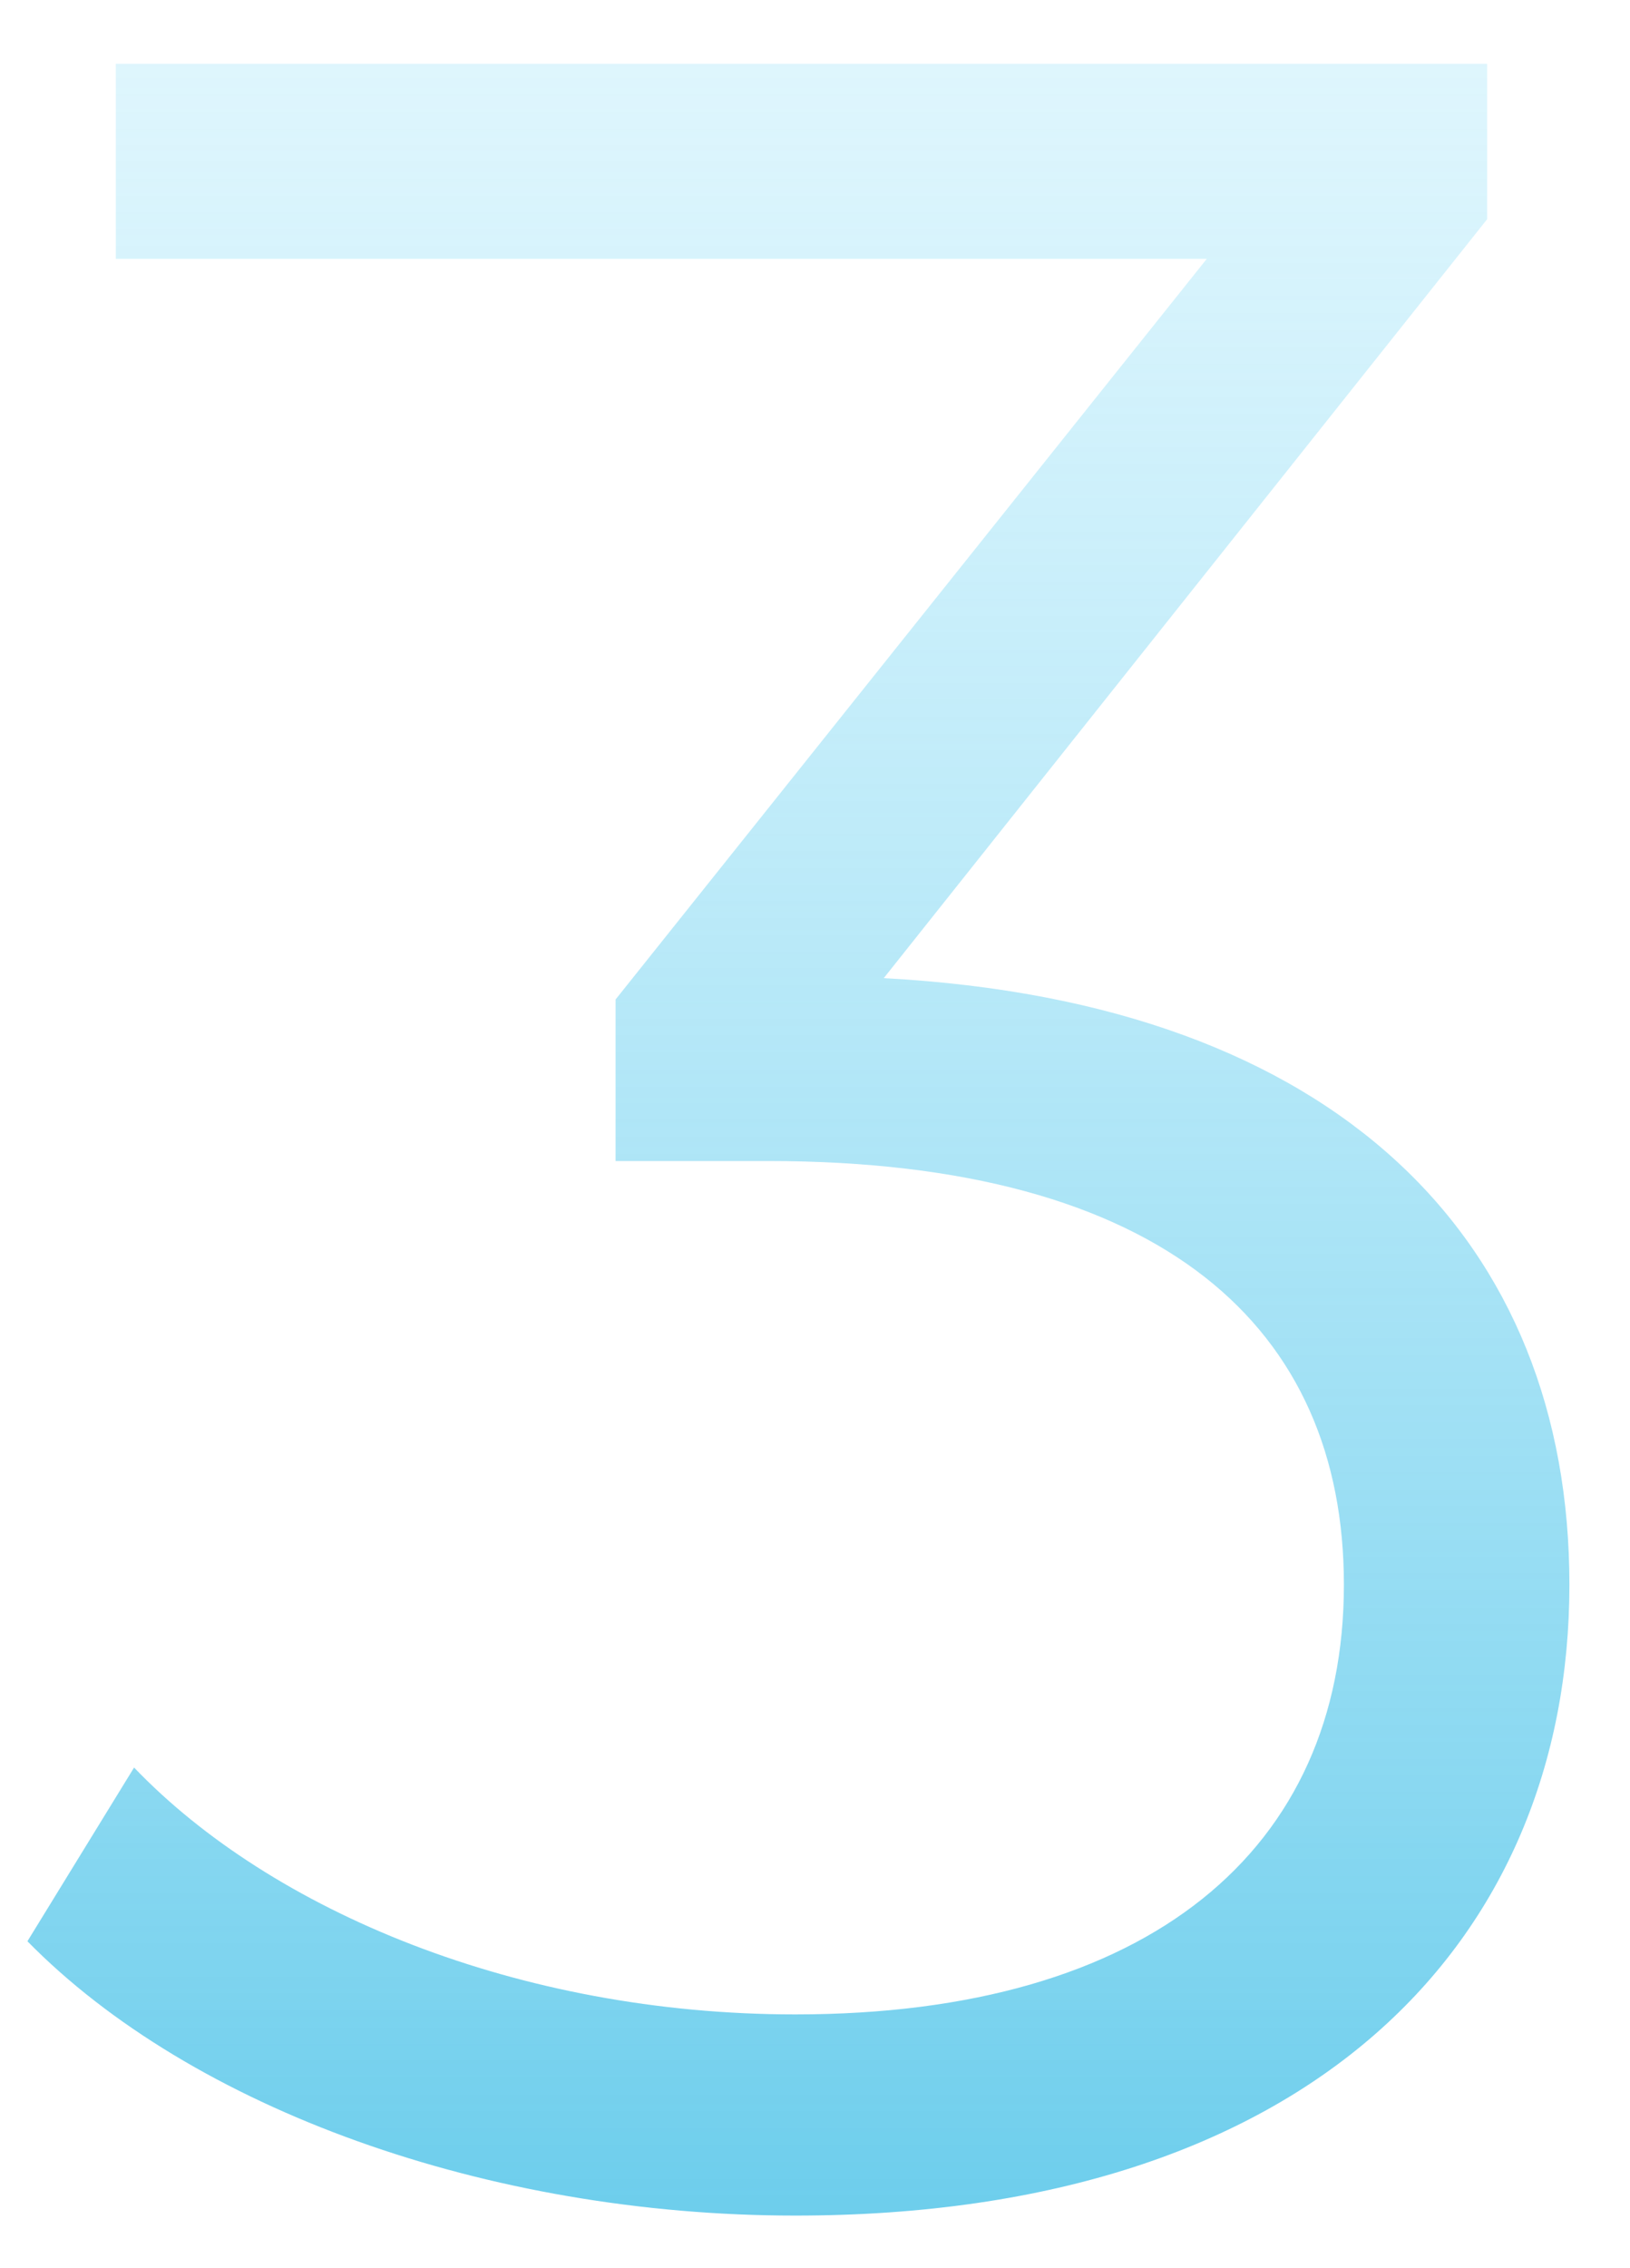<?xml version="1.0" encoding="UTF-8"?> <svg xmlns="http://www.w3.org/2000/svg" width="23" height="32" viewBox="0 0 23 32" fill="none"> <path d="M12.47 13.8L20.984 3.093V0.9H1.634V3.652H17.028L8.686 14.101V16.38H10.836C16.426 16.38 18.963 18.745 18.963 22.357C18.963 26.098 16.211 28.42 11.223 28.42C7.31 28.42 3.827 26.958 1.892 24.937L0.387 27.388C2.709 29.753 6.88 31.258 11.223 31.258C18.49 31.258 22.145 27.388 22.145 22.357C22.145 17.541 18.92 14.144 12.47 13.8Z" fill="url(#paint0_linear)"></path> <defs> <linearGradient id="paint0_linear" x1="12.5" y1="-10" x2="12.5" y2="42" gradientUnits="userSpaceOnUse"> <stop stop-color="#B3EDFF" stop-opacity="0.14"></stop> <stop offset="1" stop-color="#33B8E2"></stop> </linearGradient> </defs> </svg> 